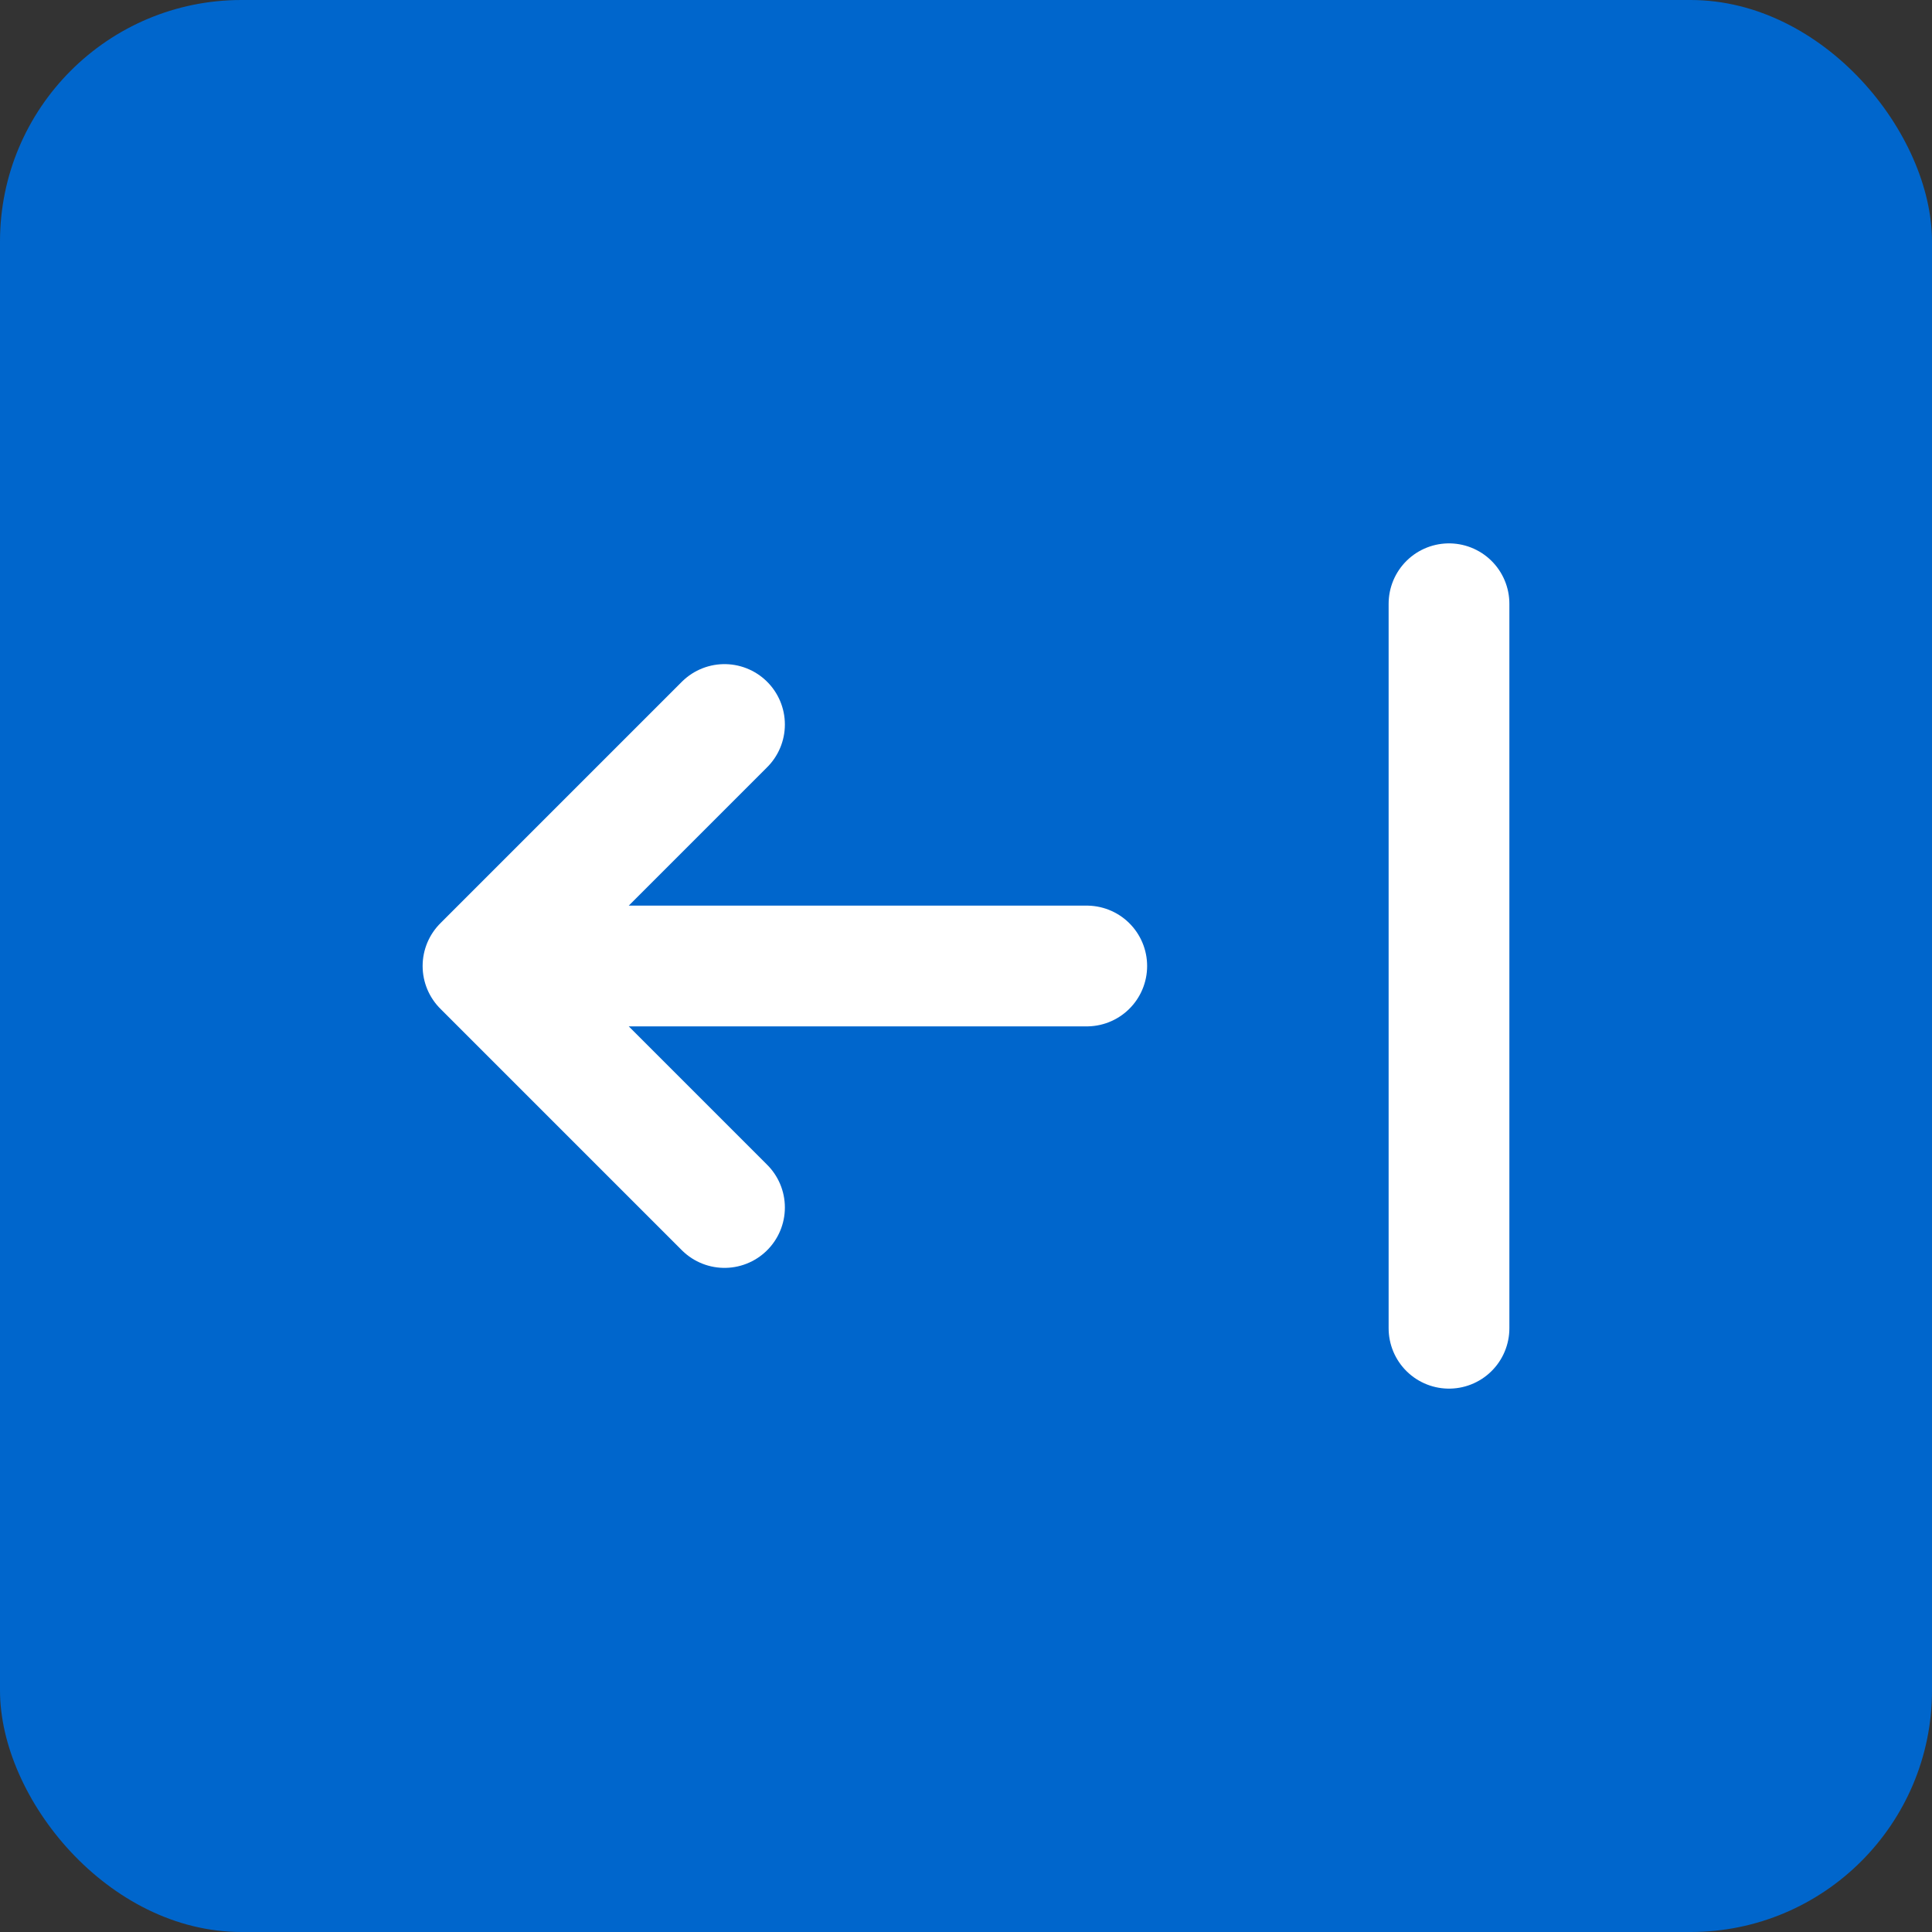<svg width="32" height="32" viewBox="0 0 32 32" fill="none" xmlns="http://www.w3.org/2000/svg">
  <rect x="0" y="0" width="32" height="32" fill="#333333" stroke="none"/>
  <rect width="32" height="32" rx="4" fill="#0066CC"/>
  <path d="M8 16L12 12M8 16L12 20M8 16H18M24 10V22" stroke="white" stroke-width="2" stroke-linecap="round" stroke-linejoin="round"/>
</svg> 